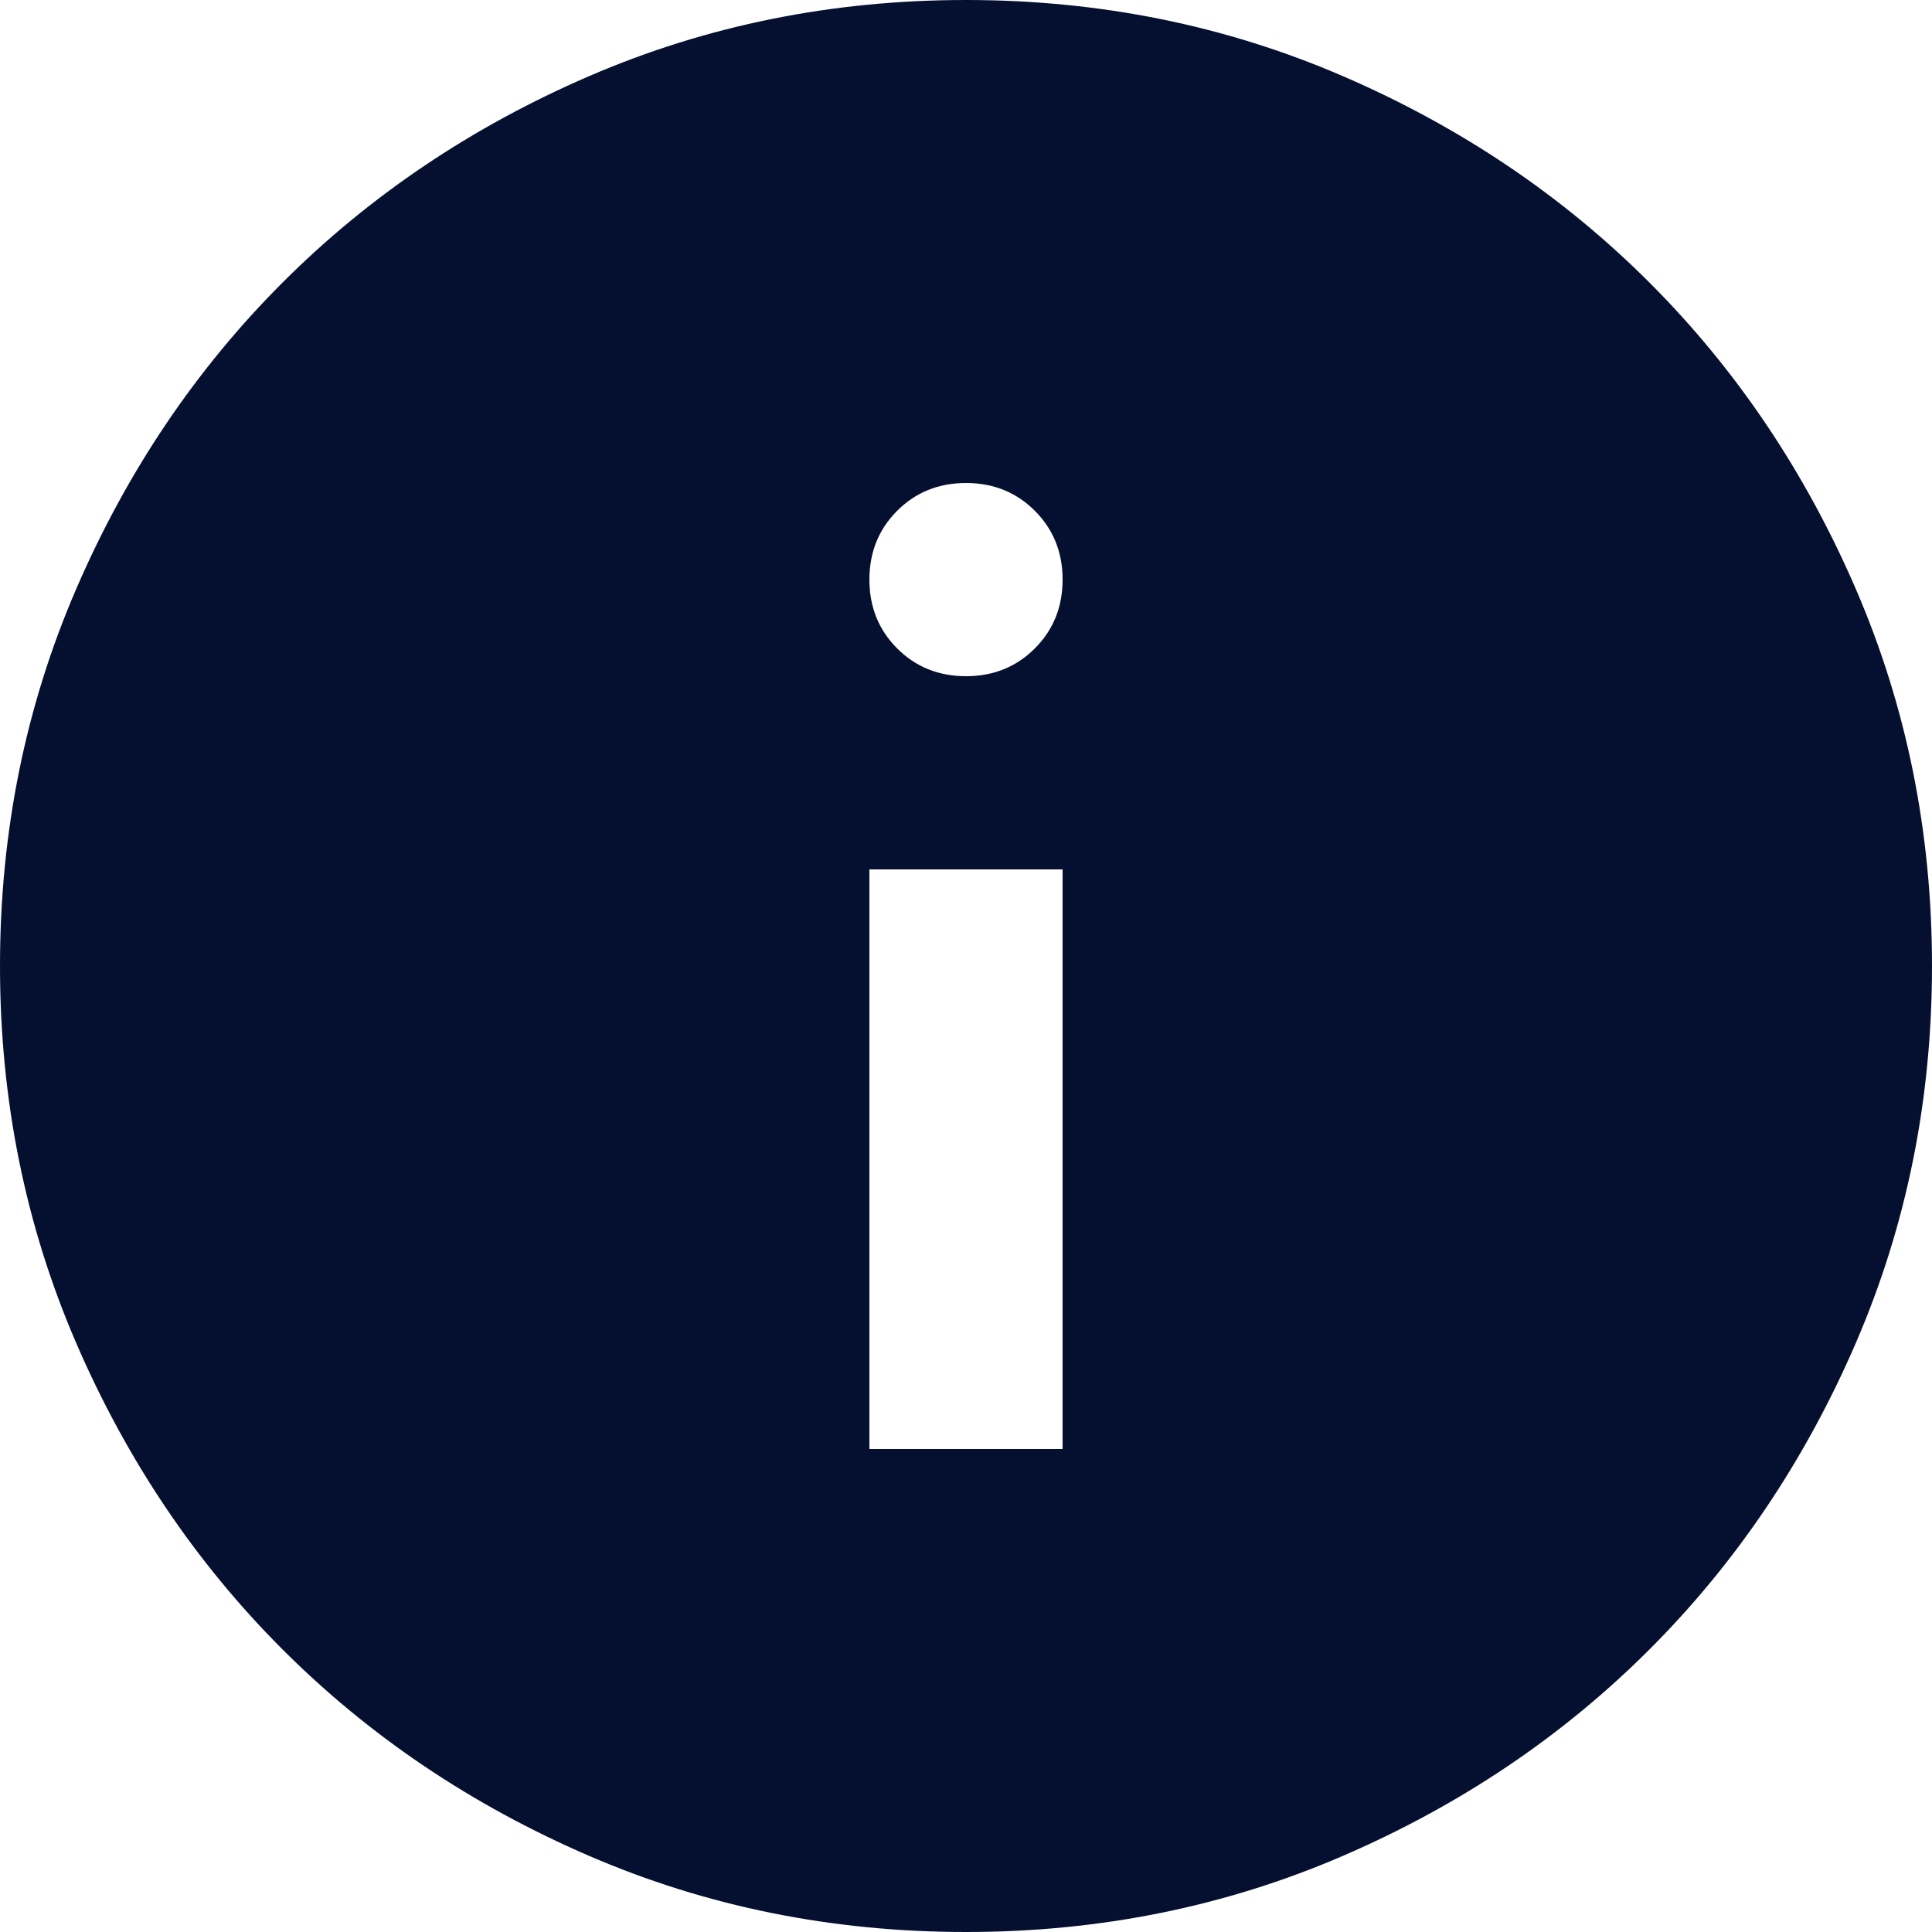 <svg width="16" height="16" viewBox="0 0 16 16" fill="none" xmlns="http://www.w3.org/2000/svg">
<path d="M7.2 12H8.8V7.2H7.2V12ZM8 5.6C8.227 5.6 8.417 5.523 8.57 5.37C8.723 5.217 8.8 5.027 8.8 4.8C8.8 4.573 8.723 4.383 8.57 4.23C8.417 4.077 8.227 4 8 4C7.773 4 7.583 4.077 7.43 4.23C7.277 4.383 7.2 4.573 7.2 4.8C7.2 5.027 7.277 5.217 7.43 5.37C7.583 5.523 7.773 5.6 8 5.6ZM8 16C6.893 16 5.853 15.79 4.88 15.37C3.907 14.95 3.06 14.38 2.34 13.66C1.62 12.94 1.05 12.093 0.63 11.12C0.21 10.147 0 9.107 0 8C0 6.893 0.21 5.853 0.63 4.88C1.05 3.907 1.62 3.06 2.34 2.34C3.06 1.62 3.907 1.05 4.88 0.63C5.853 0.21 6.893 0 8 0C9.107 0 10.147 0.21 11.12 0.63C12.093 1.05 12.94 1.62 13.66 2.34C14.38 3.06 14.95 3.907 15.37 4.88C15.79 5.853 16 6.893 16 8C16 9.107 15.79 10.147 15.37 11.12C14.95 12.093 14.38 12.94 13.66 13.66C12.94 14.38 12.093 14.95 11.12 15.37C10.147 15.79 9.107 16 8 16Z" fill="#050F2F"/>
</svg>
